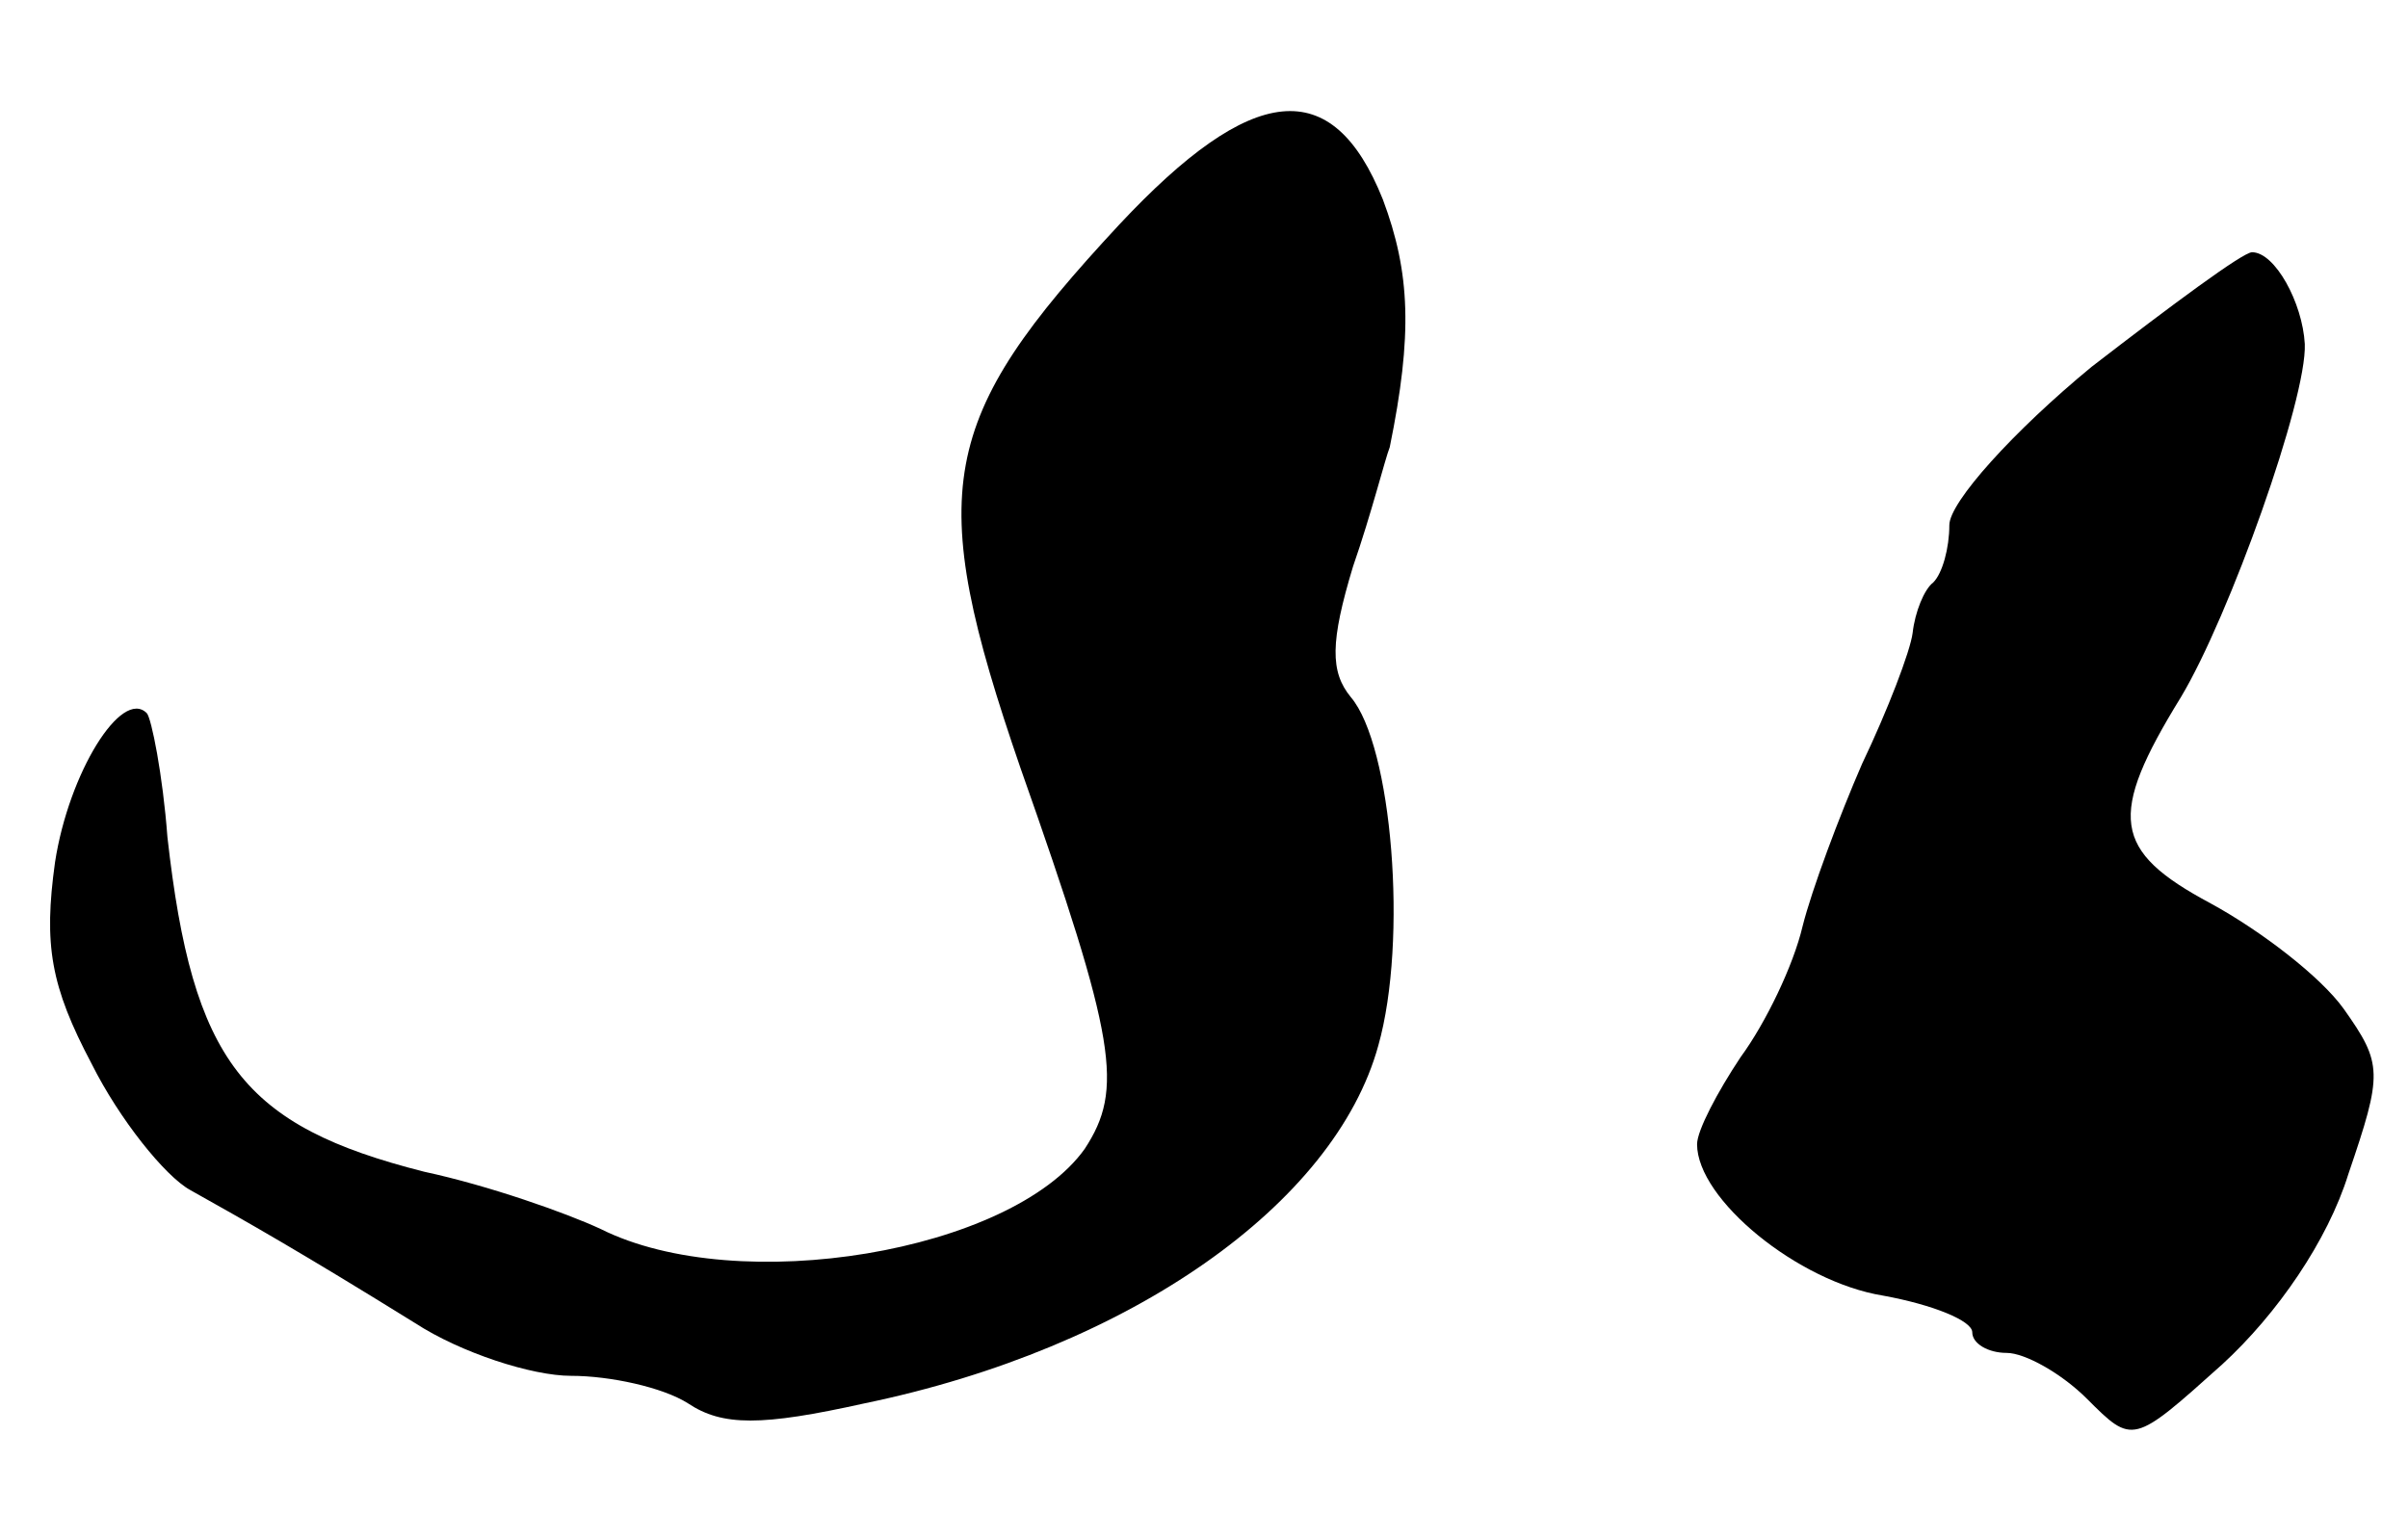 <?xml version="1.0" standalone="no"?>
<!DOCTYPE svg PUBLIC "-//W3C//DTD SVG 20010904//EN"
 "http://www.w3.org/TR/2001/REC-SVG-20010904/DTD/svg10.dtd">
<svg version="1.0" xmlns="http://www.w3.org/2000/svg"
 width="105pt" height="66pt" viewBox="0 0 105 66"
 preserveAspectRatio="xMidYMid meet">
<g transform="translate(0,66) scale(0.1,-0.1)"
fill="#000000" stroke="none">
<path d="M488 562 c-79 -85 -85 -115 -43 -237 42 -119 45 -140 28 -166 -32
-45 -151 -65 -211 -35 -15 7 -49 19 -77 25 -79 20 -101 48 -112 146 -2 27 -7
52 -9 54 -11 11 -34 -26 -40 -65 -5 -36 -2 -54 16 -88 12 -24 32 -49 43 -55
25 -14 48 -27 98 -58 20 -13 51 -23 68 -23 17 0 40 -5 51 -12 15 -10 32 -10
77 0 116 24 205 87 224 156 13 46 6 131 -12 152 -9 11 -9 24 1 57 8 23 14 47
16 52 10 49 9 76 -3 108 -22 55 -57 51 -115 -11z"/>
<path d="M912 500 c-34 -28 -62 -59 -62 -69 0 -10 -3 -21 -7 -25 -4 -3 -8 -13
-9 -22 -1 -8 -11 -34 -22 -57 -10 -23 -22 -55 -26 -71 -4 -17 -16 -42 -27 -57
-10 -15 -19 -32 -19 -38 0 -24 44 -60 81 -66 22 -4 39 -11 39 -16 0 -5 7 -9
15 -9 8 0 24 -9 35 -20 20 -20 20 -20 59 15 24 22 46 54 55 83 15 44 15 48 -2
72 -10 14 -36 34 -58 46 -43 23 -45 38 -13 90 21 35 55 130 54 154 -1 18 -13
40 -23 40 -4 0 -35 -23 -70 -50z"/>
</g>
</svg>

